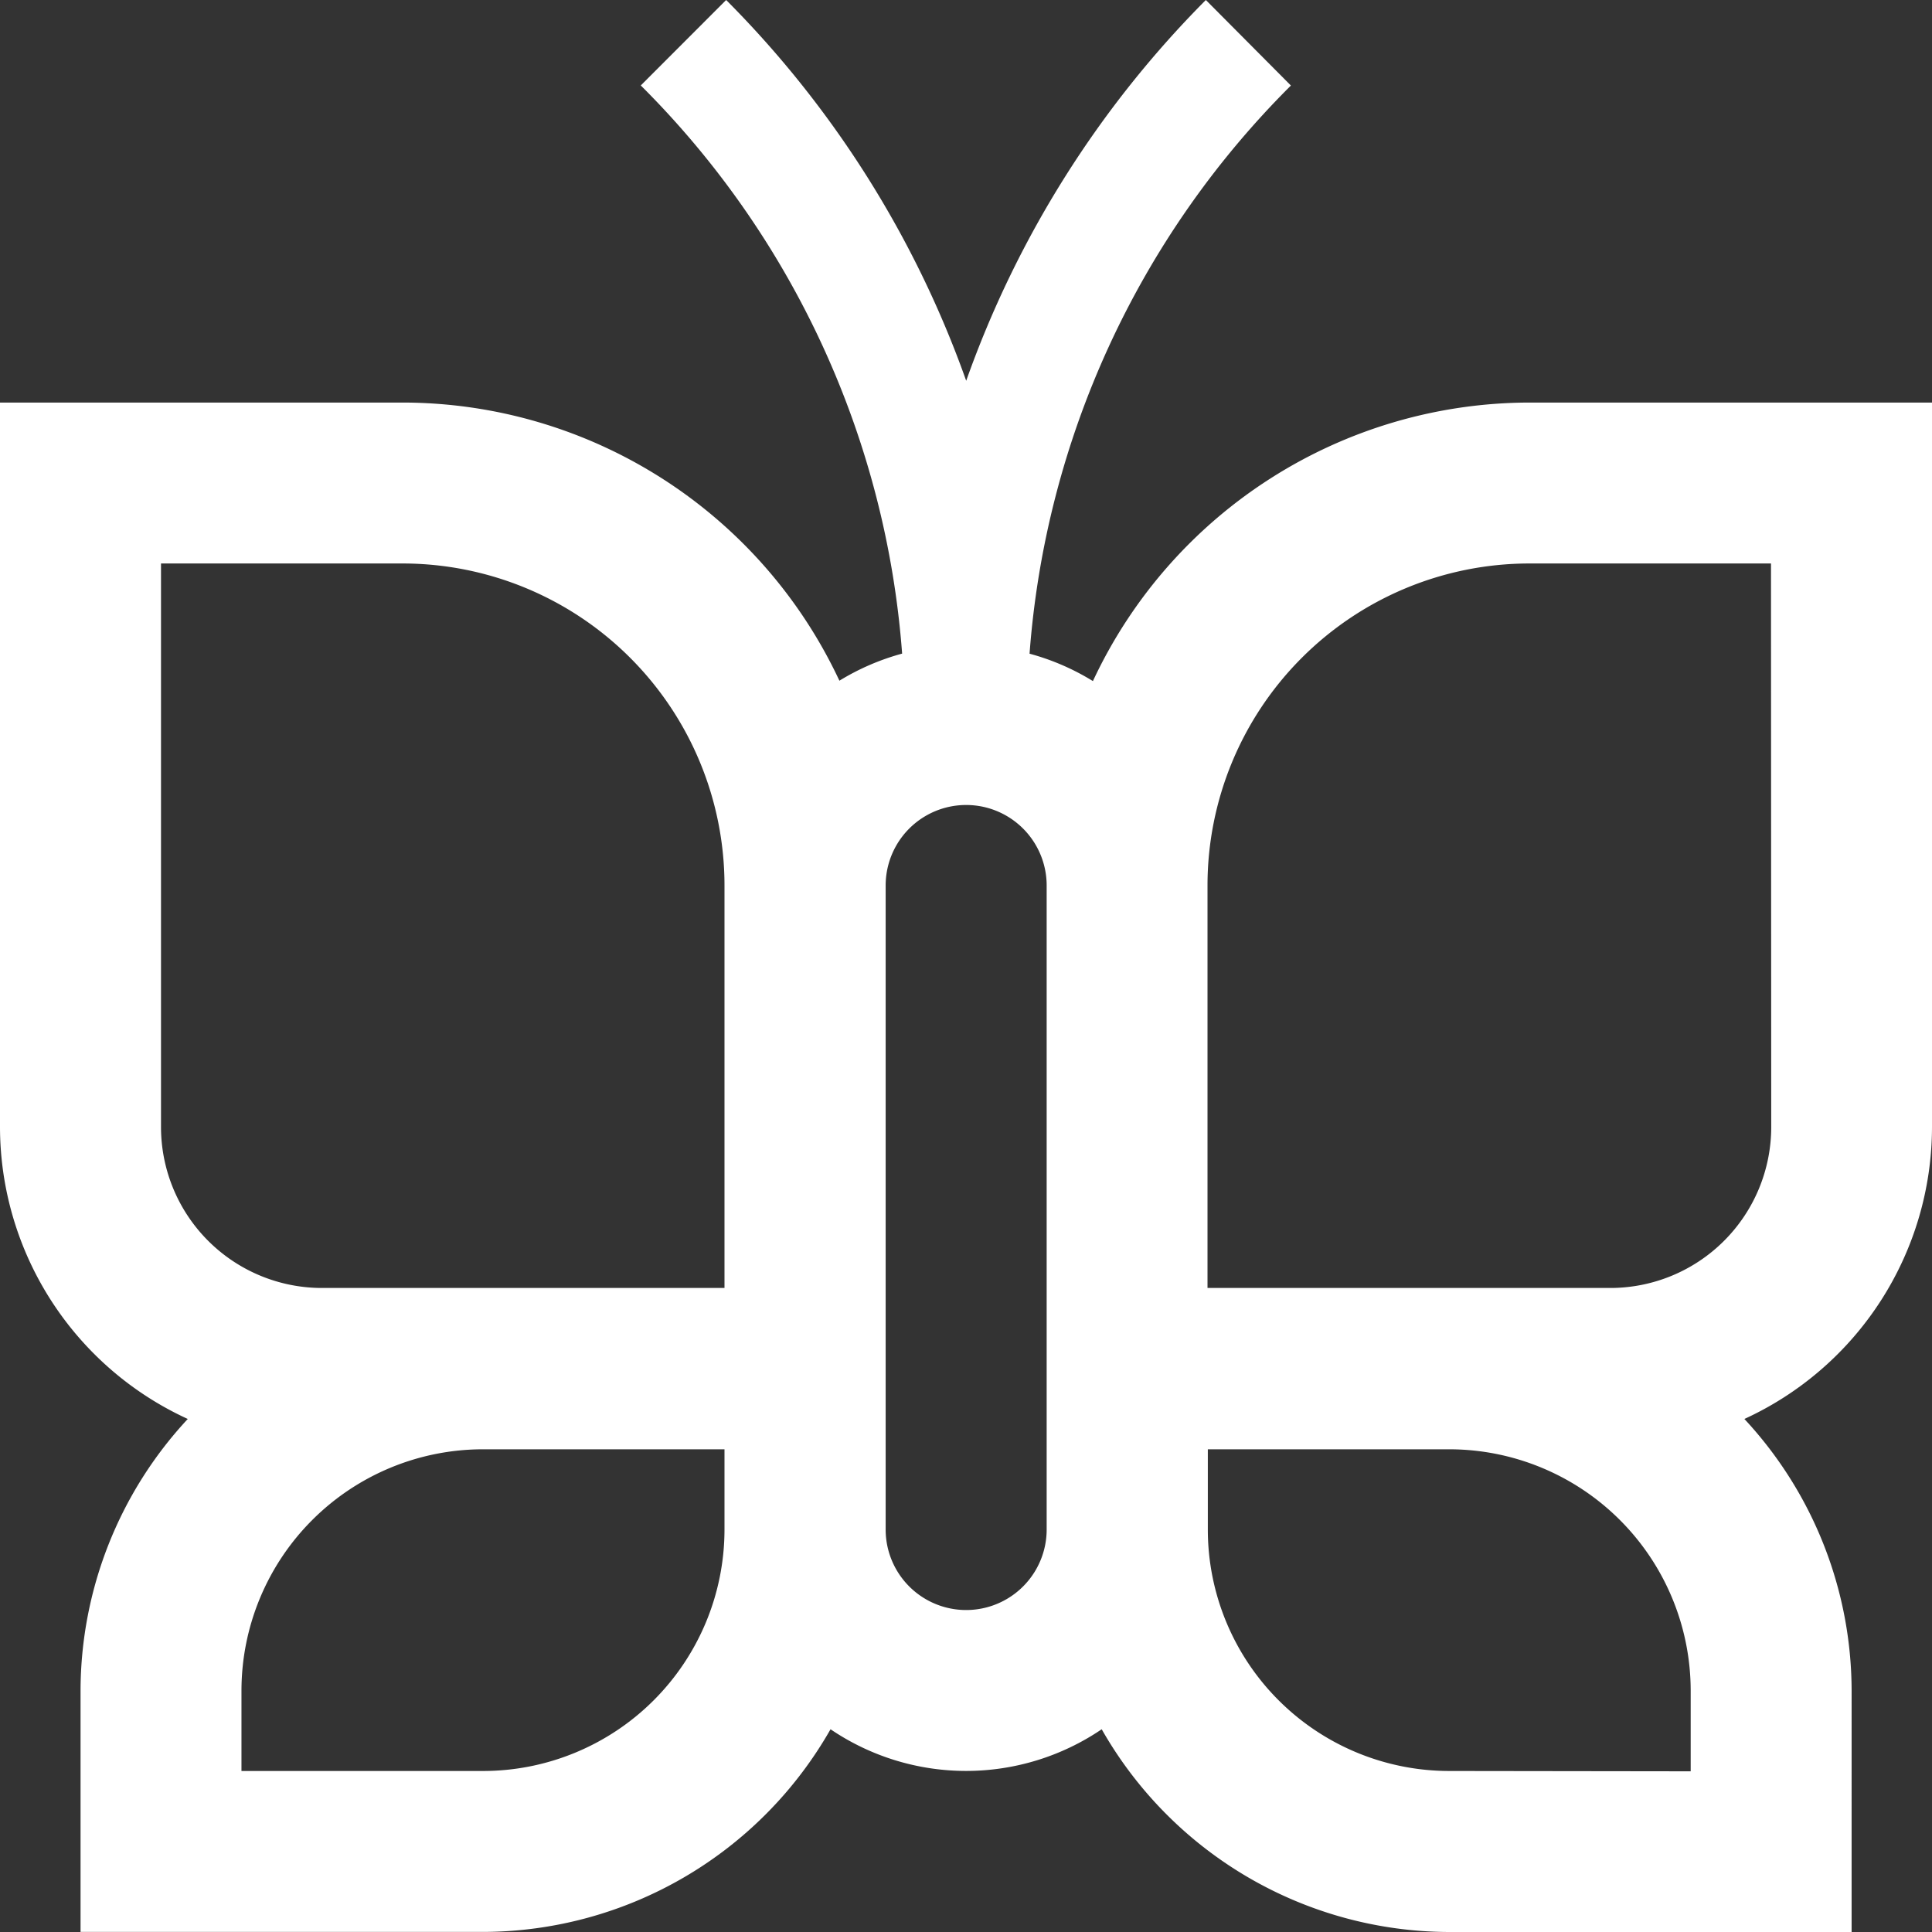 <svg xmlns="http://www.w3.org/2000/svg" width="24.395" height="24.395" viewBox="0 0 24.395 24.395">
  <rect x="0" y="0" width="24.395" height="24.395" fill="#333333" stroke="none"/>
  <path id="Pfad_499" data-name="Pfad 499" d="M34.395,24.23V15.083H29.312A6.094,6.094,0,0,0,23.8,18.6,3.028,3.028,0,0,0,23,18.254a11.312,11.312,0,0,1,3.3-7.174L25.226,10A12.943,12.943,0,0,0,22.2,14.808,12.943,12.943,0,0,0,19.169,10l-1.078,1.079a11.311,11.311,0,0,1,3.3,7.174,3.046,3.046,0,0,0-.792.342,6.093,6.093,0,0,0-5.517-3.512H10V24.23a4.06,4.06,0,0,0,2.371,3.687,5.049,5.049,0,0,0-1.354,3.428v3.049H16.1a5.062,5.062,0,0,0,4.387-2.559,3.048,3.048,0,0,0,3.424,0A5.062,5.062,0,0,0,28.3,34.395h5.08V31.345a5.048,5.048,0,0,0-1.354-3.428A4.06,4.06,0,0,0,34.395,24.23ZM12.033,17.115h3.049a4.066,4.066,0,0,1,4.066,4.066v5.082H14.066a2.033,2.033,0,0,1-2.033-2.033ZM16.1,32.362H13.049V31.345A3.05,3.05,0,0,1,16.1,28.3h3.048v1.017A3.05,3.05,0,0,1,16.1,32.362Zm7.116-3.049a1.016,1.016,0,1,1-2.033,0V21.181a1.016,1.016,0,1,1,2.033,0ZM28.3,32.362a3.05,3.05,0,0,1-3.049-3.049V28.3h3.048a3.05,3.05,0,0,1,3.049,3.049v1.017Zm4.065-8.132a2.033,2.033,0,0,1-2.033,2.033H25.247V21.181a4.066,4.066,0,0,1,4.066-4.066h3.049Z" transform="translate(-10 -10)" fill="#fff"/>
</svg>
